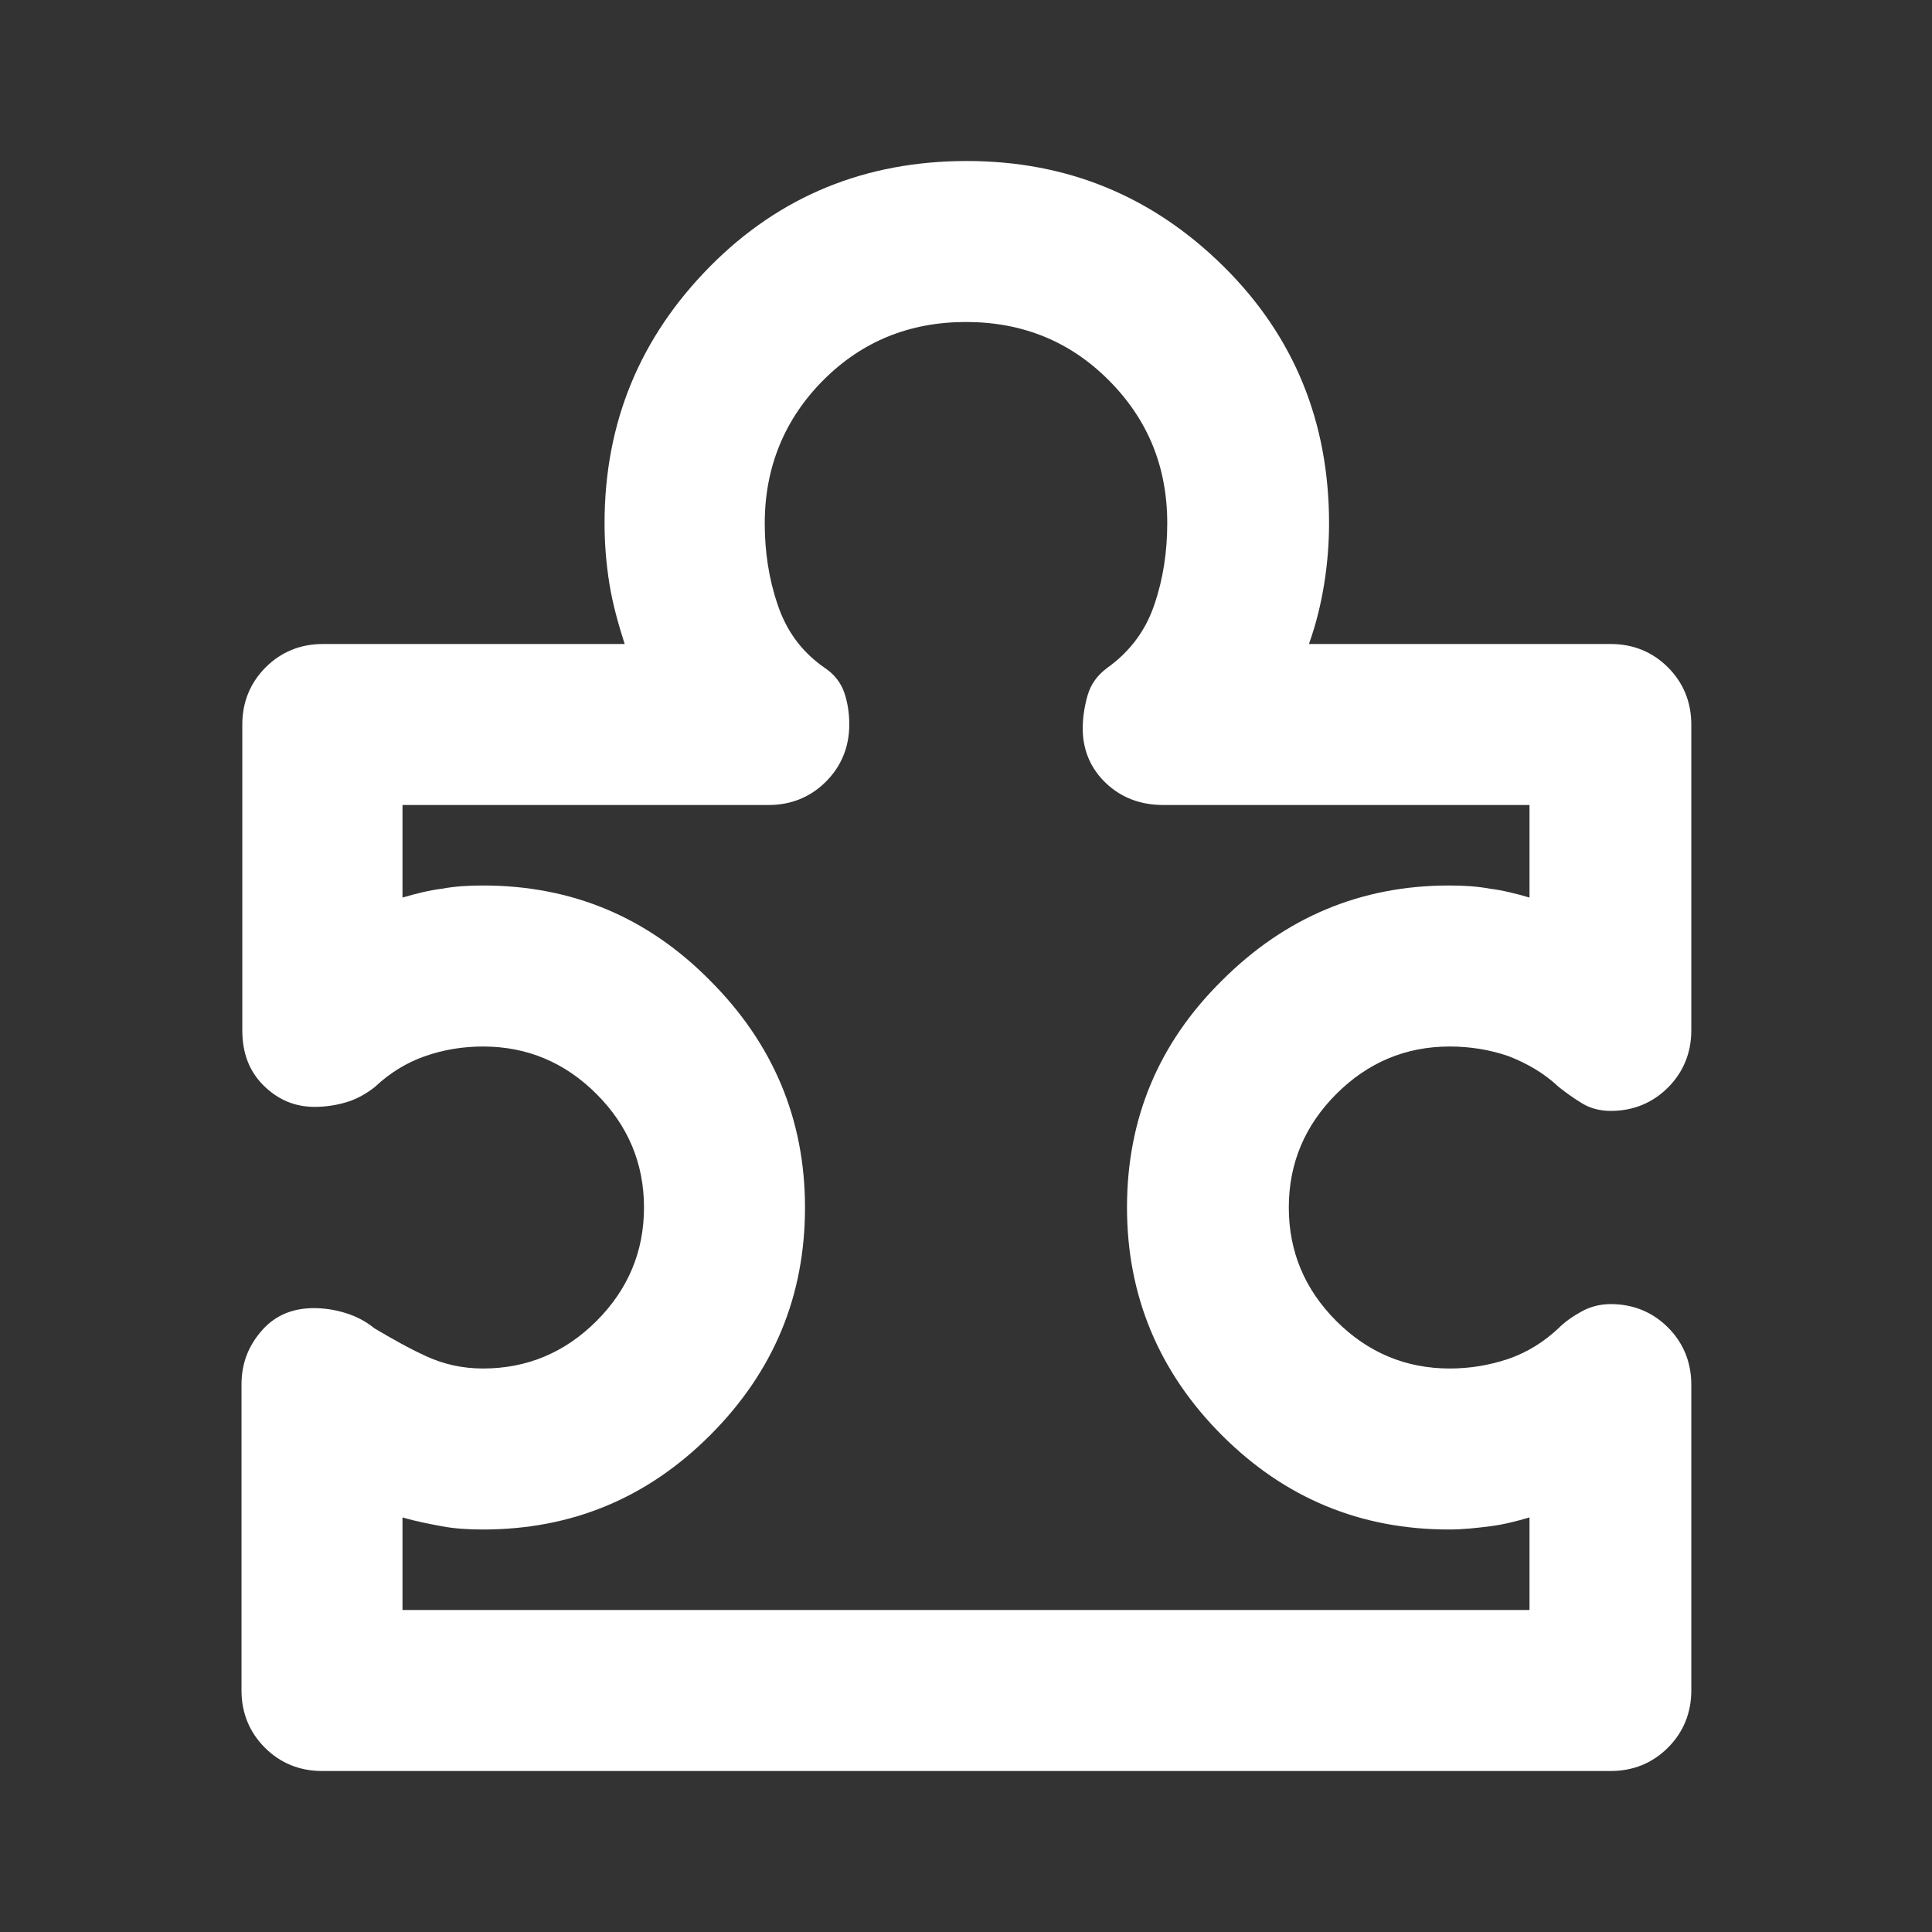 <?xml version="1.0" encoding="UTF-8"?>
<svg id="Warstwa_1" data-name="Warstwa 1" xmlns="http://www.w3.org/2000/svg" viewBox="0 0 24 24">
  <rect x="0" y="0" width="24" height="24" fill="#333333" stroke="none"/>
  <defs>
    <style>
      .cls-1 {
        fill: #fff;
      }
    </style>
  </defs>
  <path class="cls-1" d="M3,17.2c0-.27.09-.49.26-.68s.39-.27.64-.27c.13,0,.26.02.39.06s.25.1.36.19c.22.13.43.25.65.35s.45.15.7.15c.55,0,1.02-.2,1.41-.59.39-.39.59-.86.59-1.41s-.2-1.02-.59-1.41c-.39-.39-.86-.59-1.41-.59-.25,0-.49.04-.72.12-.23.08-.44.21-.62.38-.1.08-.22.15-.35.19-.13.04-.27.06-.4.06-.25,0-.46-.09-.64-.27s-.26-.41-.26-.68v-3.8c0-.28.1-.52.29-.71.19-.19.43-.29.71-.29h3.75c-.08-.25-.15-.5-.19-.75s-.06-.5-.06-.75c0-1.25.44-2.31,1.31-3.19s1.94-1.31,3.19-1.31,2.31.44,3.19,1.31,1.31,1.94,1.31,3.19c0,.25-.02.5-.06.75s-.1.5-.19.75h3.75c.28,0,.52.1.71.29.19.19.29.43.29.71v3.8c0,.28-.1.52-.29.71s-.43.29-.71.29c-.13,0-.25-.03-.35-.09s-.2-.13-.3-.21c-.18-.17-.39-.29-.62-.38-.23-.08-.48-.12-.73-.12-.55,0-1.02.2-1.41.59-.39.39-.59.86-.59,1.41s.2,1.02.59,1.41c.39.39.86.59,1.41.59.25,0,.49-.04.73-.12.23-.08.44-.21.62-.38.08-.08.18-.15.29-.21.11-.06.23-.09.36-.09.28,0,.52.1.71.29s.29.43.29.71v3.8c0,.28-.1.52-.29.71s-.43.29-.71.29H4c-.28,0-.52-.1-.71-.29-.19-.19-.29-.43-.29-.71v-3.8ZM5,20h14v-1.15c-.17.05-.33.09-.49.11-.16.02-.33.04-.51.04-1.1,0-2.04-.39-2.82-1.17-.78-.78-1.18-1.73-1.18-2.83s.39-2.04,1.18-2.82c.78-.78,1.72-1.18,2.82-1.18.18,0,.35.01.51.04.16.02.32.06.49.11v-1.15h-4.55c-.28,0-.52-.09-.71-.27-.19-.18-.29-.41-.29-.68,0-.13.02-.27.06-.41.04-.14.12-.25.24-.34.28-.2.48-.46.59-.79.11-.32.16-.66.16-1.01,0-.7-.24-1.29-.73-1.78-.48-.48-1.07-.72-1.77-.72s-1.29.24-1.77.72c-.48.48-.73,1.08-.73,1.78,0,.35.05.69.16,1.01.11.33.3.59.59.79.12.08.2.19.24.31.04.12.06.25.06.39,0,.28-.1.52-.29.71-.19.19-.43.29-.71.29h-4.55v1.15c.17-.05.33-.09.49-.11.16-.03.33-.04.51-.04,1.1,0,2.04.39,2.82,1.18.78.78,1.18,1.72,1.18,2.82s-.39,2.04-1.18,2.83c-.78.78-1.72,1.17-2.82,1.17-.18,0-.35-.01-.51-.04s-.32-.06-.49-.11v1.15Z"/>
</svg>